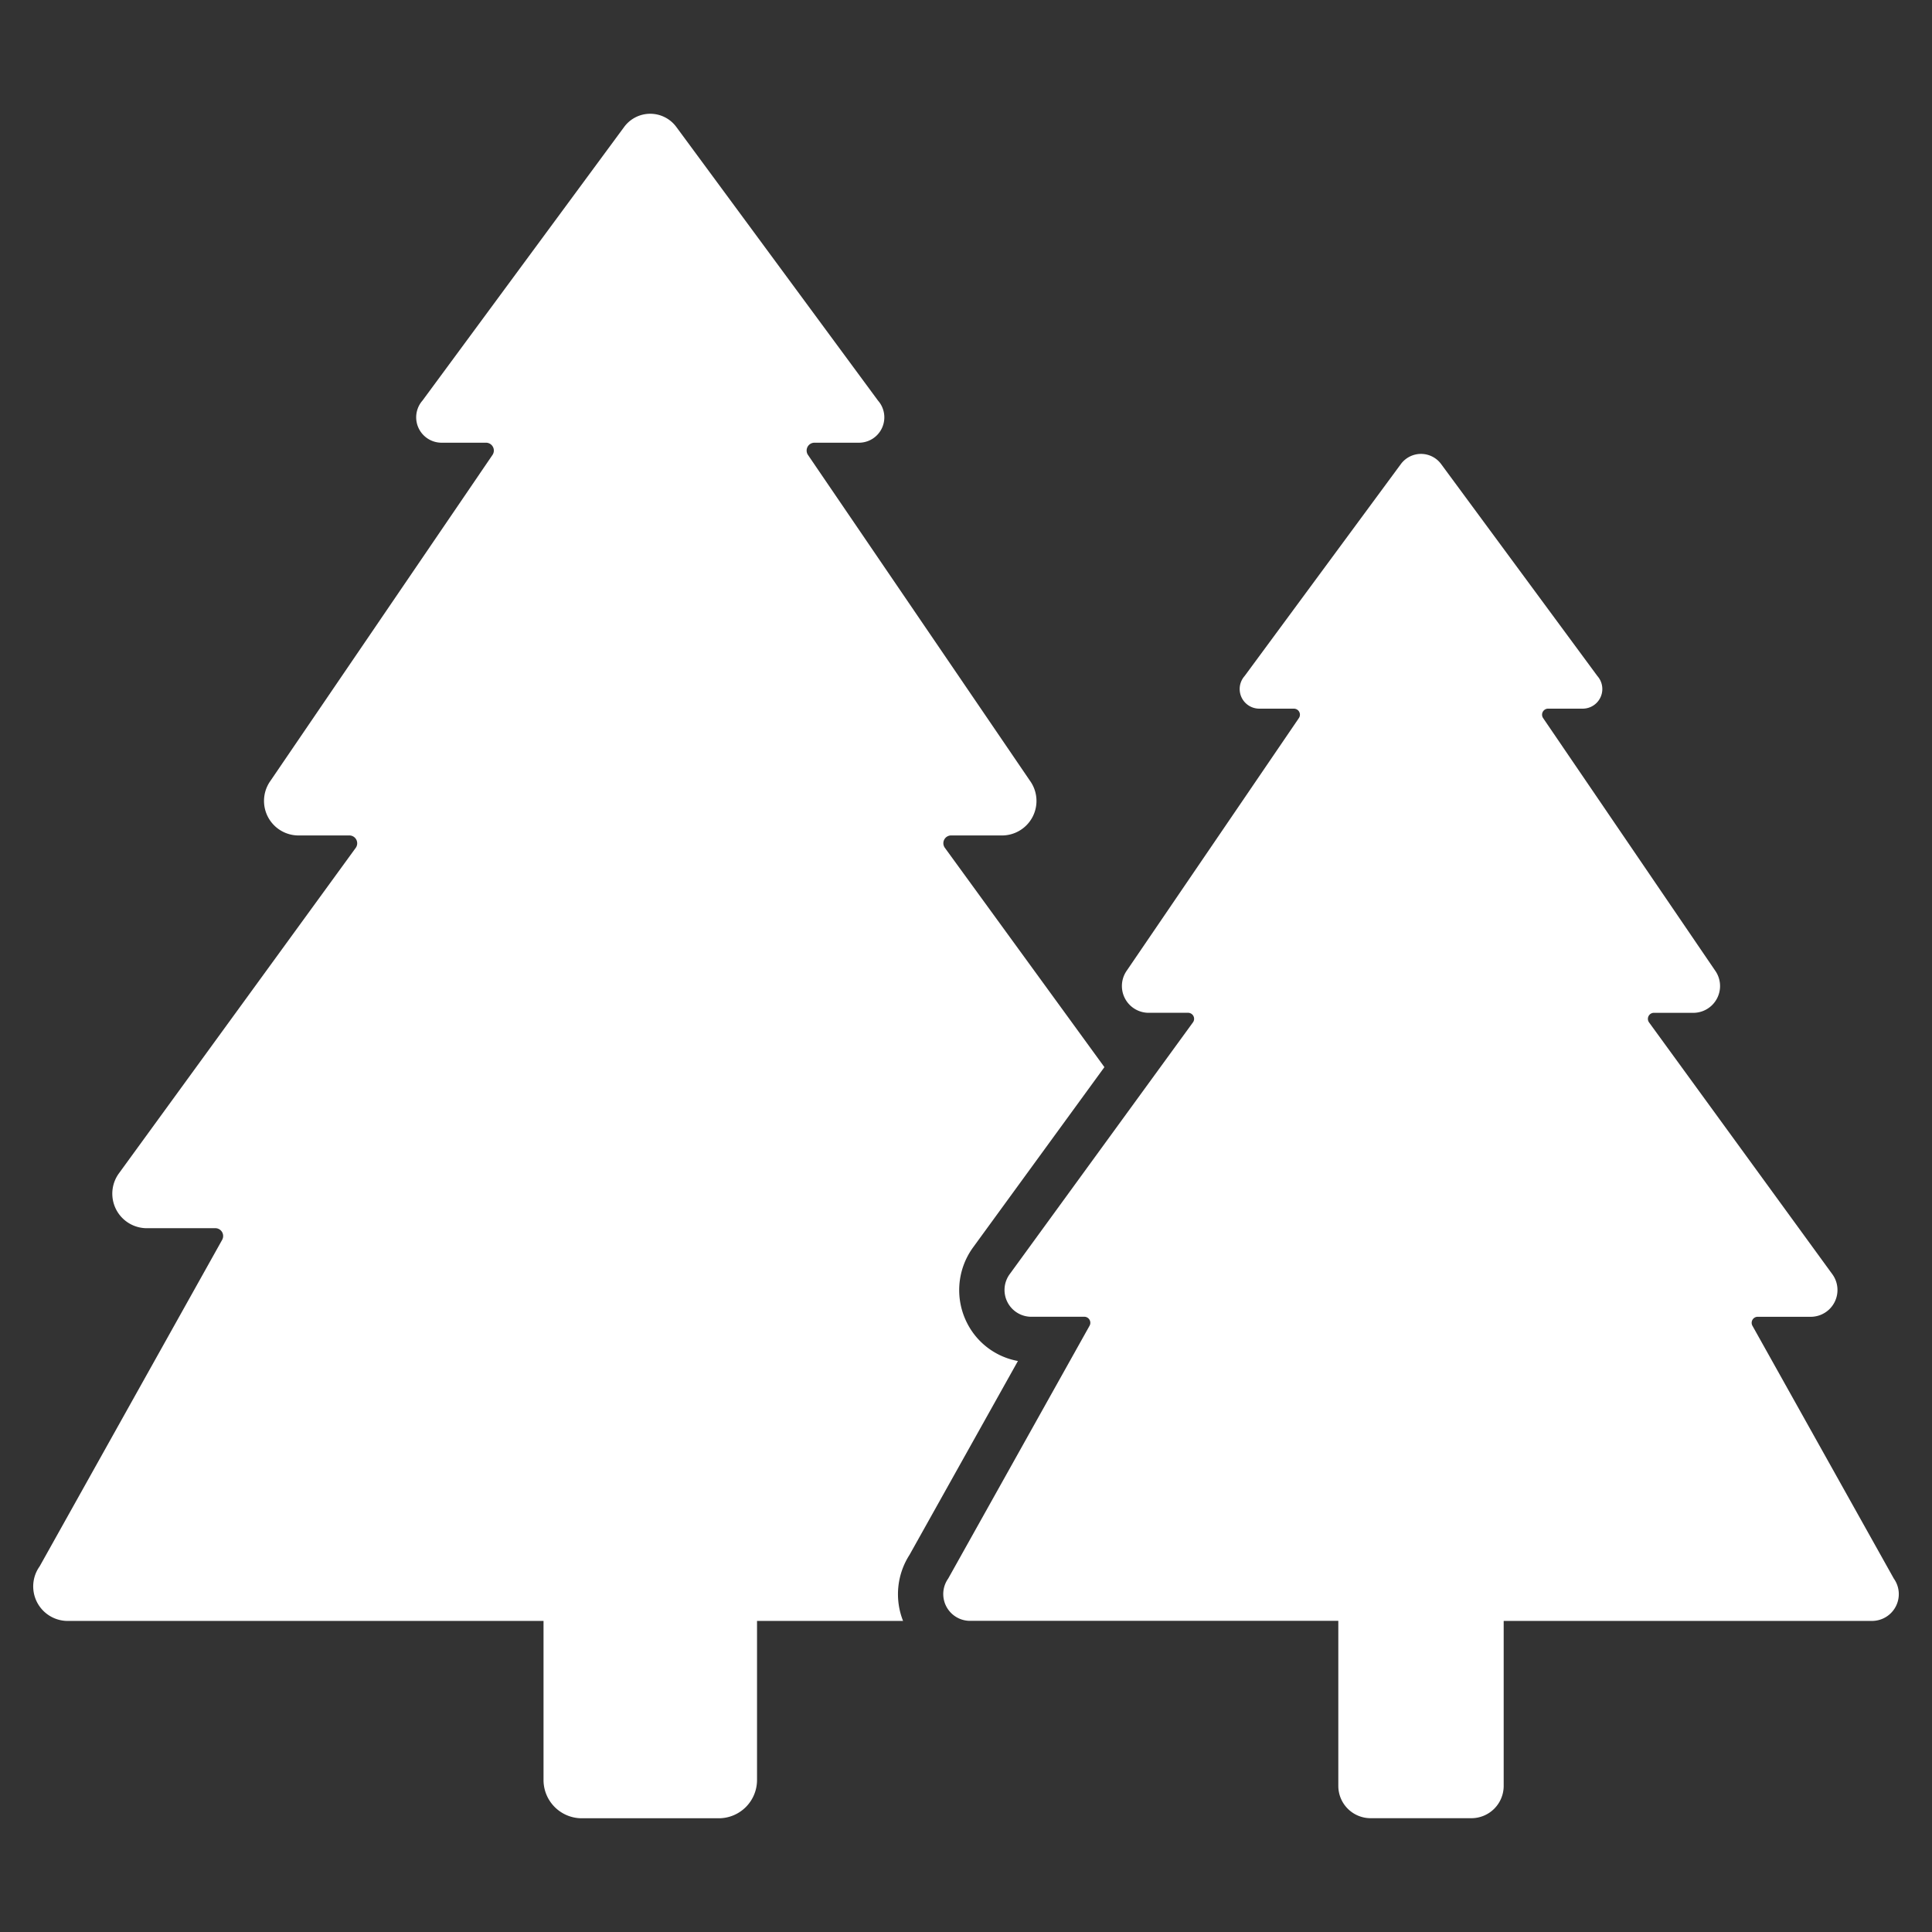 <?xml version="1.0"?>
<svg xmlns="http://www.w3.org/2000/svg" xmlns:xlink="http://www.w3.org/1999/xlink" xmlns:svgjs="http://svgjs.com/svgjs" version="1.1" width="512" height="512" x="0" y="0" viewBox="0 0 128 128" style="enable-background:new 0 0 512 512" xml:space="preserve"><rect x="0" y="0" width="128" height="128" fill="#333333" stroke="none"/><g><path xmlns="http://www.w3.org/2000/svg" d="m67.44 90.17a4.716 4.716 0 0 1 -3.35-2.48 4.812 4.812 0 0 1 .36-5.02l8.72-11.97-10.57-14.53a.515.515 0 0 1 .42-.82h3.44a2.287 2.287 0 0 0 1.78-3.62l-14.71-21.59a.52.52 0 0 1 .43-.81h2.98a1.68 1.68 0 0 0 1.23-2.79l-13.37-18.14a2.146 2.146 0 0 0 -3.44 0l-13.37 18.14a1.682 1.682 0 0 0 1.23 2.79h2.98a.52.52 0 0 1 .43.81l-14.71 21.59a2.288 2.288 0 0 0 1.79 3.62h3.44a.52.52 0 0 1 .42.82l-15.7 21.58a2.287 2.287 0 0 0 1.78 3.62h4.62a.52.52 0 0 1 .45.77l-12.09 21.63a2.287 2.287 0 0 0 1.78 3.62h31.6v10.539a2.535 2.535 0 0 0 2.535 2.536h9.075a2.535 2.535 0 0 0 2.535-2.536v-10.539h9.675a4.822 4.822 0 0 1 .43-4.38z" fill="#ffffff" data-original="#000000" style=""/><path xmlns="http://www.w3.org/2000/svg" d="m125.47 104.584-9.364-16.744a.4.4 0 0 1 .351-.6h3.57a1.775 1.775 0 0 0 1.384-2.8l-12.155-16.7a.4.4 0 0 1 .324-.638h2.665a1.775 1.775 0 0 0 1.383-2.805l-11.391-16.72a.4.4 0 0 1 .332-.627h2.306a1.3 1.3 0 0 0 .957-2.161l-10.354-14.044a1.657 1.657 0 0 0 -2.666 0l-10.354 14.044a1.3 1.3 0 0 0 .957 2.161h2.306a.4.4 0 0 1 .332.627l-11.391 16.714a1.775 1.775 0 0 0 1.383 2.809h2.665a.4.4 0 0 1 .324.638l-12.155 16.7a1.775 1.775 0 0 0 1.384 2.8h3.57a.4.4 0 0 1 .351.6l-9.364 16.746a1.775 1.775 0 0 0 1.384 2.8h24.463v10.936a2.14 2.14 0 0 0 2.14 2.14h6.676a2.14 2.14 0 0 0 2.14-2.14v-10.931h24.463a1.775 1.775 0 0 0 1.384-2.805z" fill="#ffffff" data-original="#000000" style=""/></g></svg>
